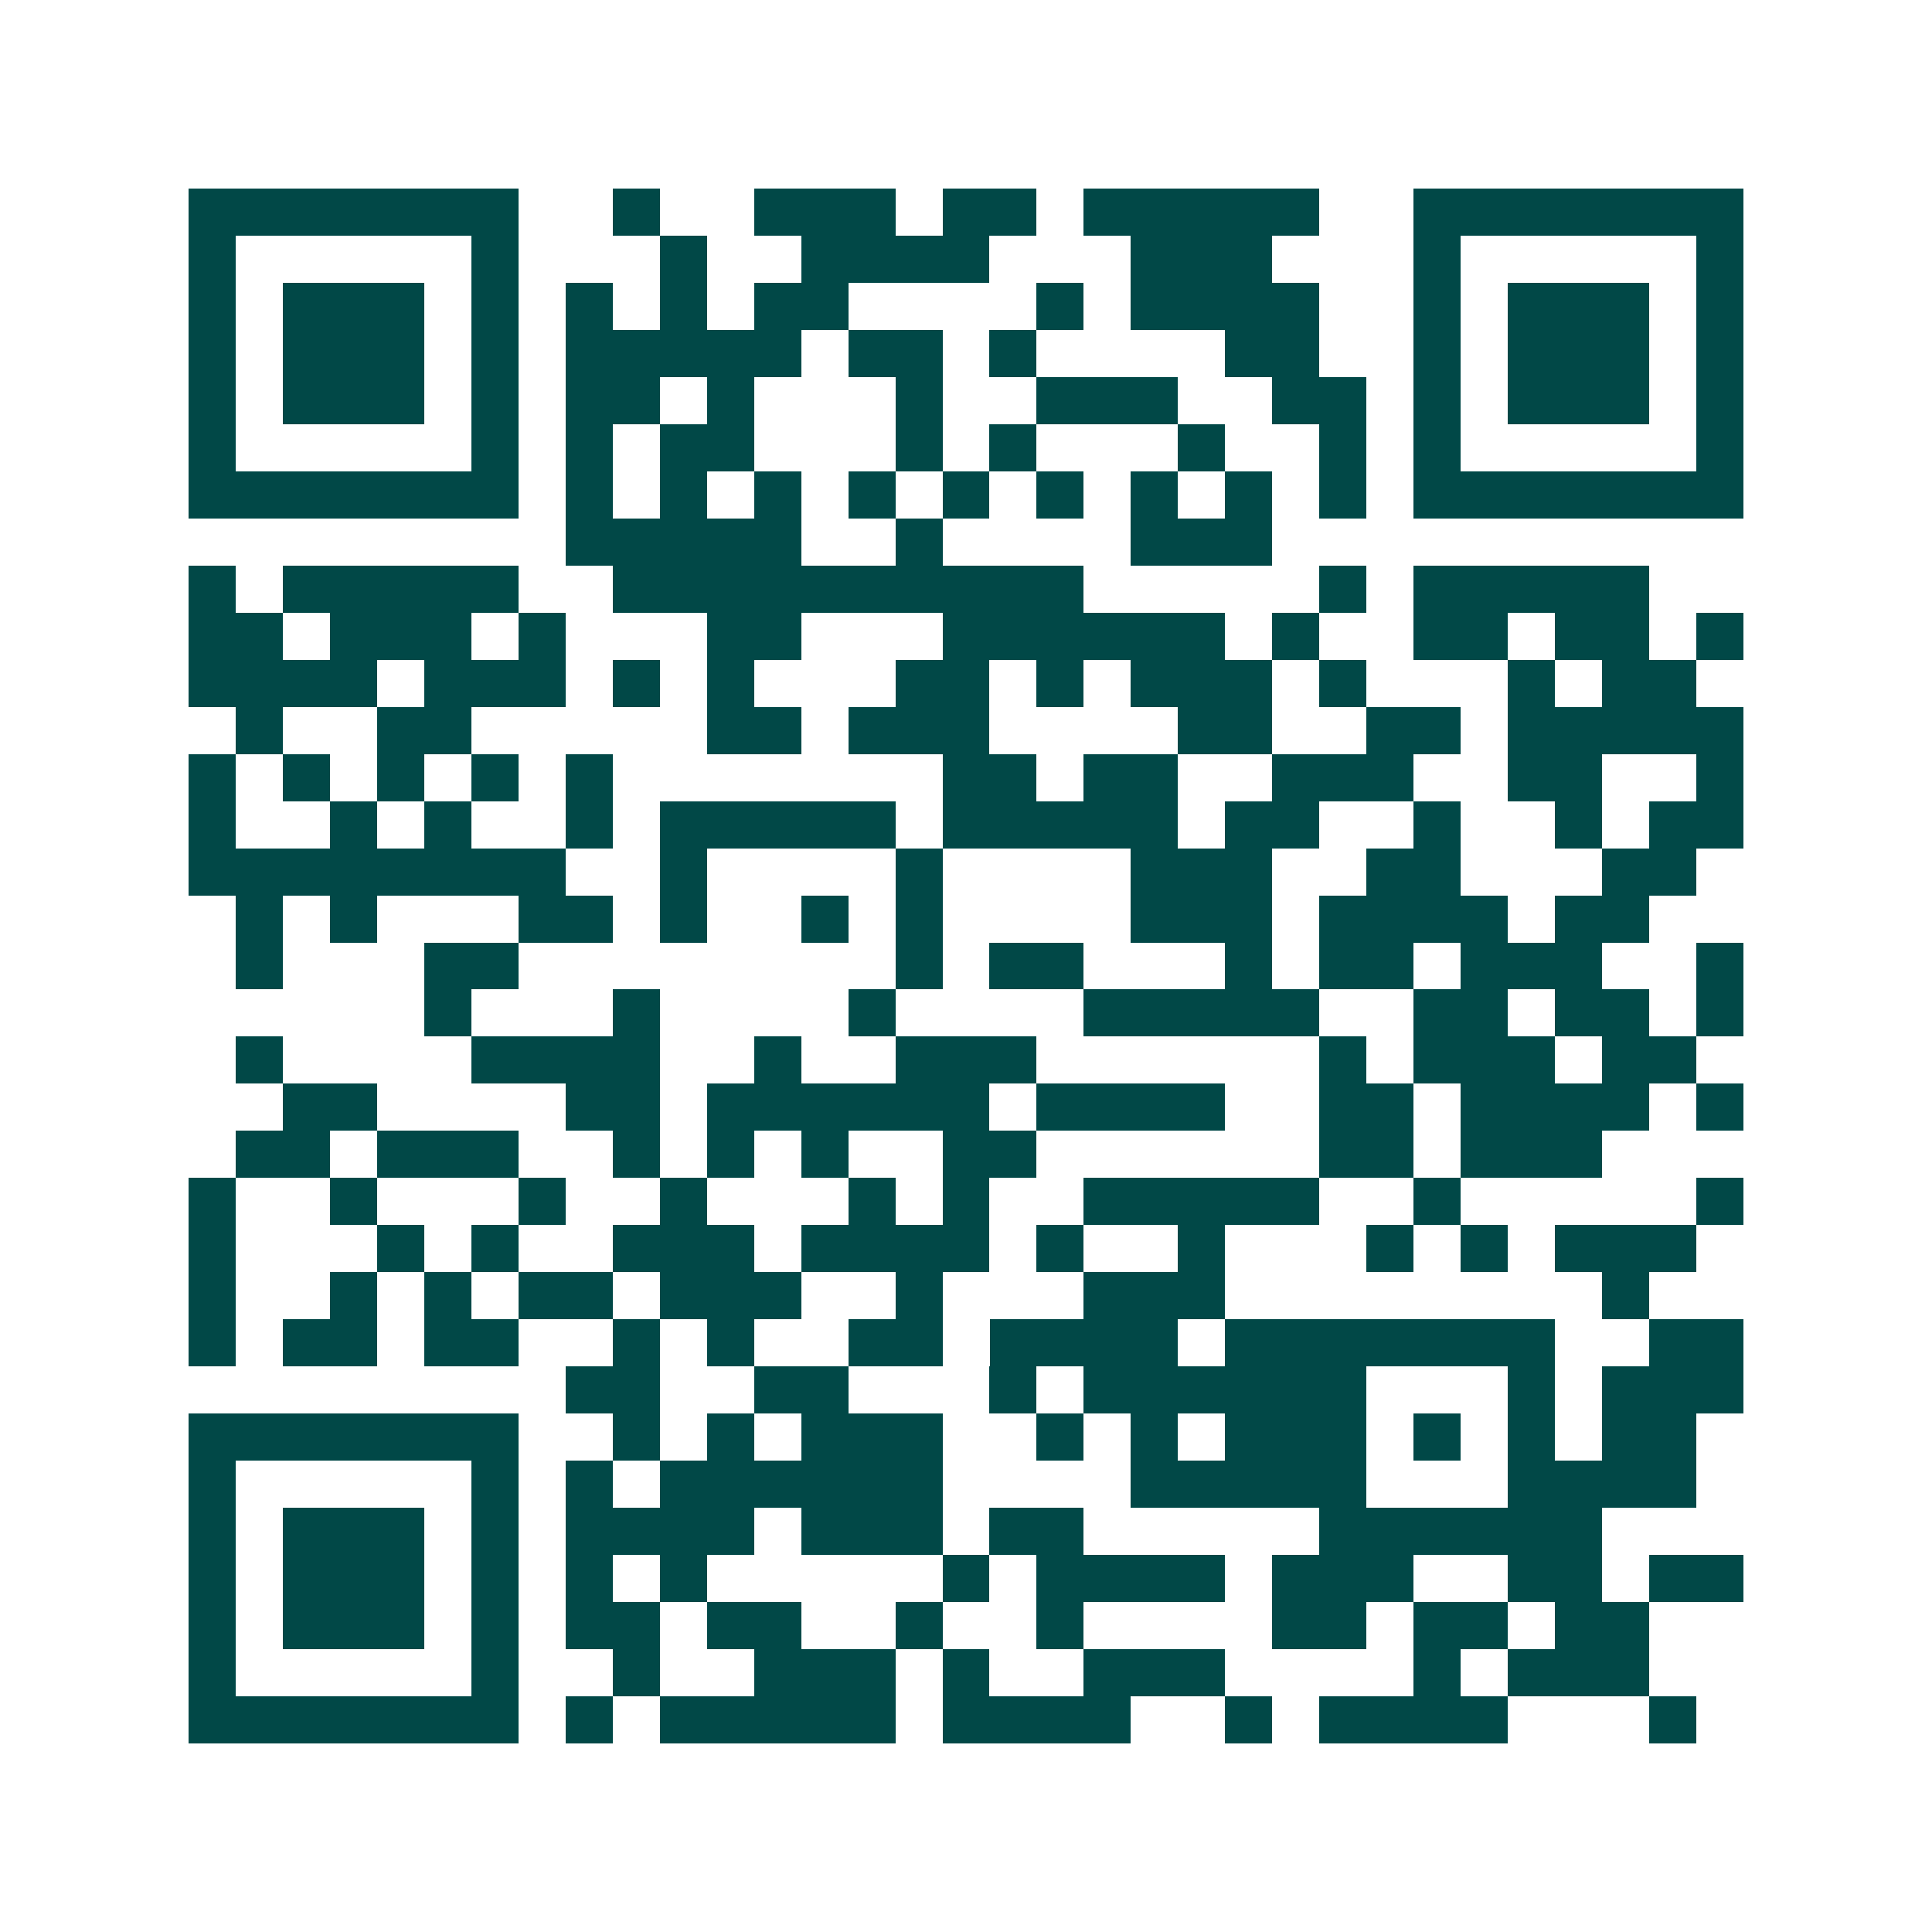 <svg xmlns="http://www.w3.org/2000/svg" width="200" height="200" viewBox="0 0 41 41" shape-rendering="crispEdges"><path fill="#ffffff" d="M0 0h41v41H0z"/><path stroke="#014847" d="M4 4.5h7m2 0h1m2 0h3m1 0h2m1 0h5m2 0h7M4 5.5h1m5 0h1m3 0h1m2 0h4m3 0h3m3 0h1m5 0h1M4 6.5h1m1 0h3m1 0h1m1 0h1m1 0h1m1 0h2m4 0h1m1 0h4m2 0h1m1 0h3m1 0h1M4 7.5h1m1 0h3m1 0h1m1 0h5m1 0h2m1 0h1m4 0h2m2 0h1m1 0h3m1 0h1M4 8.5h1m1 0h3m1 0h1m1 0h2m1 0h1m3 0h1m2 0h3m2 0h2m1 0h1m1 0h3m1 0h1M4 9.5h1m5 0h1m1 0h1m1 0h2m3 0h1m1 0h1m3 0h1m2 0h1m1 0h1m5 0h1M4 10.5h7m1 0h1m1 0h1m1 0h1m1 0h1m1 0h1m1 0h1m1 0h1m1 0h1m1 0h1m1 0h7M12 11.5h5m2 0h1m4 0h3M4 12.5h1m1 0h5m2 0h10m5 0h1m1 0h5M4 13.5h2m1 0h3m1 0h1m3 0h2m3 0h6m1 0h1m2 0h2m1 0h2m1 0h1M4 14.5h4m1 0h3m1 0h1m1 0h1m3 0h2m1 0h1m1 0h3m1 0h1m3 0h1m1 0h2M5 15.5h1m2 0h2m5 0h2m1 0h3m4 0h2m2 0h2m1 0h5M4 16.5h1m1 0h1m1 0h1m1 0h1m1 0h1m7 0h2m1 0h2m2 0h3m2 0h2m2 0h1M4 17.5h1m2 0h1m1 0h1m2 0h1m1 0h5m1 0h5m1 0h2m2 0h1m2 0h1m1 0h2M4 18.5h8m2 0h1m4 0h1m4 0h3m2 0h2m3 0h2M5 19.5h1m1 0h1m3 0h2m1 0h1m2 0h1m1 0h1m4 0h3m1 0h4m1 0h2M5 20.5h1m3 0h2m8 0h1m1 0h2m3 0h1m1 0h2m1 0h3m2 0h1M9 21.5h1m3 0h1m4 0h1m4 0h5m2 0h2m1 0h2m1 0h1M5 22.5h1m4 0h4m2 0h1m2 0h3m6 0h1m1 0h3m1 0h2M6 23.5h2m4 0h2m1 0h6m1 0h4m2 0h2m1 0h4m1 0h1M5 24.5h2m1 0h3m2 0h1m1 0h1m1 0h1m2 0h2m6 0h2m1 0h3M4 25.5h1m2 0h1m3 0h1m2 0h1m3 0h1m1 0h1m2 0h5m2 0h1m5 0h1M4 26.5h1m3 0h1m1 0h1m2 0h3m1 0h4m1 0h1m2 0h1m3 0h1m1 0h1m1 0h3M4 27.5h1m2 0h1m1 0h1m1 0h2m1 0h3m2 0h1m3 0h3m8 0h1M4 28.5h1m1 0h2m1 0h2m2 0h1m1 0h1m2 0h2m1 0h4m1 0h7m2 0h2M12 29.5h2m2 0h2m3 0h1m1 0h6m3 0h1m1 0h3M4 30.5h7m2 0h1m1 0h1m1 0h3m2 0h1m1 0h1m1 0h3m1 0h1m1 0h1m1 0h2M4 31.5h1m5 0h1m1 0h1m1 0h6m4 0h5m3 0h4M4 32.5h1m1 0h3m1 0h1m1 0h4m1 0h3m1 0h2m5 0h6M4 33.5h1m1 0h3m1 0h1m1 0h1m1 0h1m5 0h1m1 0h4m1 0h3m2 0h2m1 0h2M4 34.5h1m1 0h3m1 0h1m1 0h2m1 0h2m2 0h1m2 0h1m4 0h2m1 0h2m1 0h2M4 35.5h1m5 0h1m2 0h1m2 0h3m1 0h1m2 0h3m4 0h1m1 0h3M4 36.5h7m1 0h1m1 0h5m1 0h4m2 0h1m1 0h4m3 0h1"/></svg>
